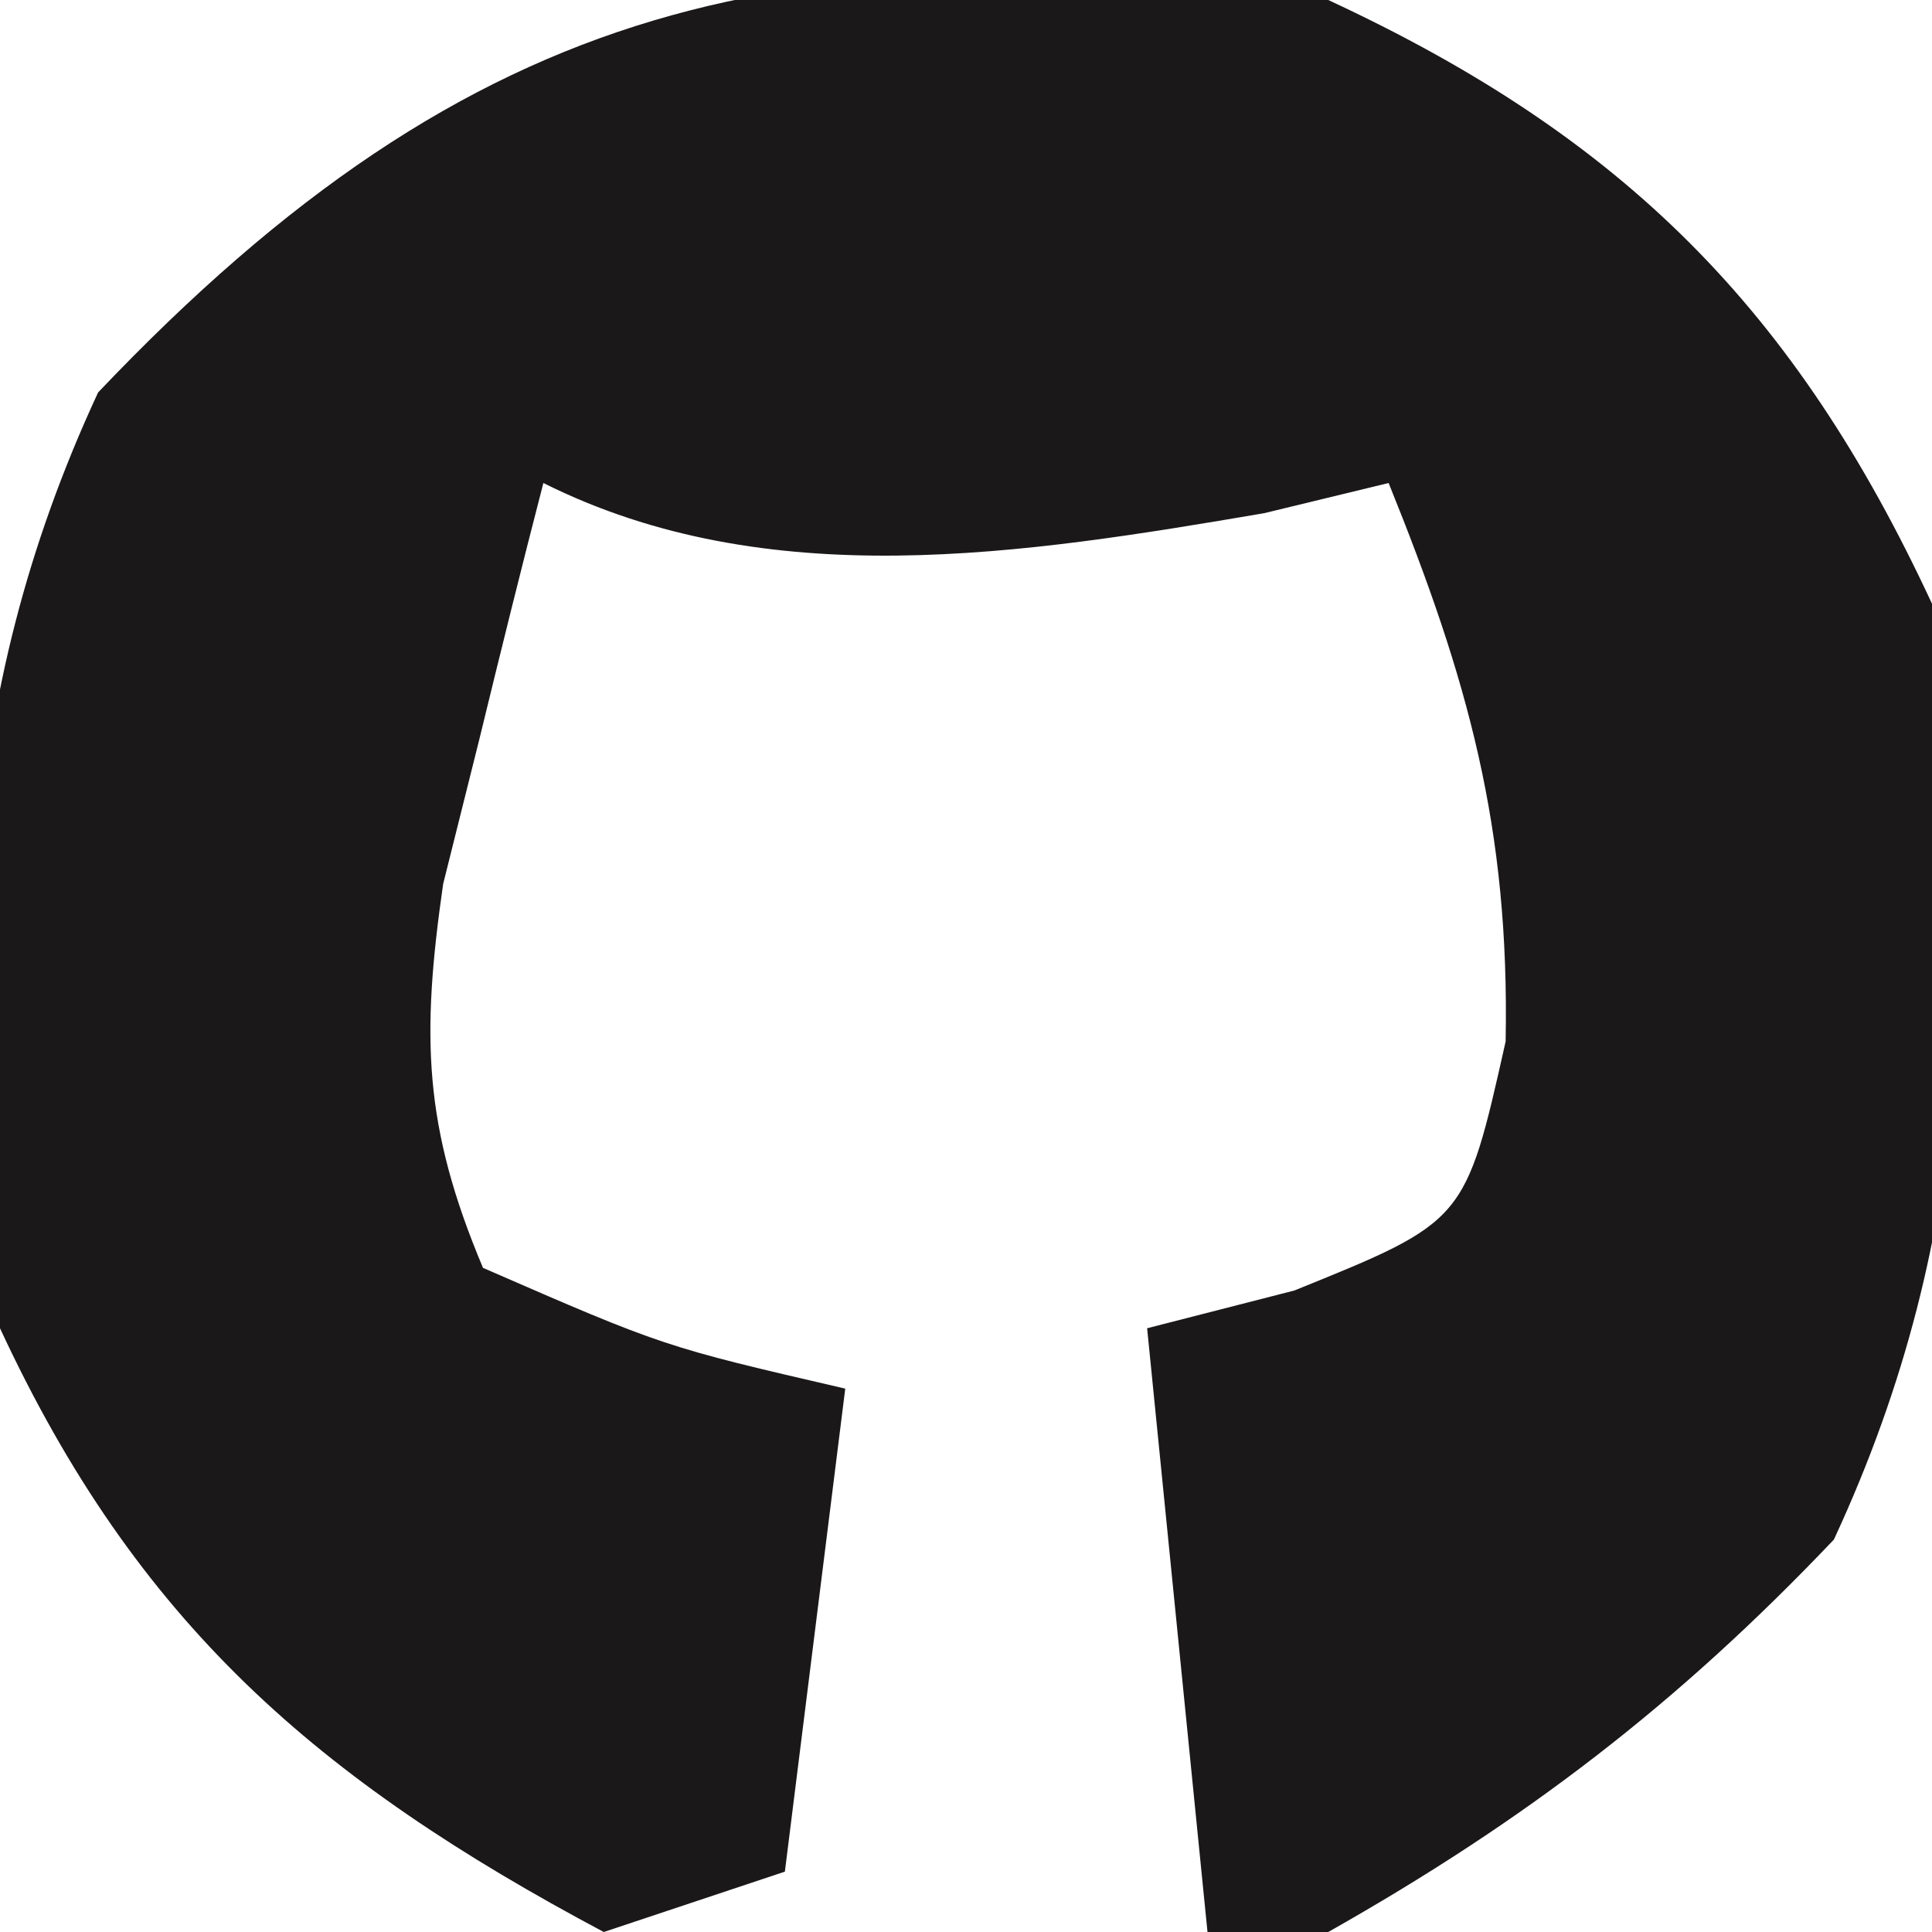 <?xml version="1.0" encoding="UTF-8"?>
<svg version="1.1" xmlns="http://www.w3.org/2000/svg" width="32" height="32">
<path d="M0 0 C4.885 2.268 7.732 5.115 10 10 C10.754 15.6 10.773 20.335 8.375 25.5 C5.787 28.224 3.269 30.152 0 32 C-0.66 32 -1.32 32 -2 32 C-2.495 27.05 -2.495 27.05 -3 22 C-2.196 21.794 -1.391 21.587 -0.562 21.375 C2.27 20.23 2.27 20.23 2.938 17.25 C3.005 13.714 2.319 11.26 1 8 C0.319 8.165 -0.361 8.33 -1.062 8.5 C-5.062 9.181 -9.284 9.858 -13 8 C-13.366 9.414 -13.717 10.831 -14.062 12.25 C-14.26 13.039 -14.457 13.828 -14.66 14.641 C-15.023 17.162 -14.988 18.654 -14 21 C-11.004 22.305 -11.004 22.305 -8 23 C-8.33 25.64 -8.66 28.28 -9 31 C-9.99 31.33 -10.98 31.66 -12 32 C-16.743 29.477 -19.732 26.885 -22 22 C-22.754 16.4 -22.773 11.665 -20.375 6.5 C-14.136 -0.067 -8.873 -1.194 0 0 Z " fill="#1A1818" transform="translate(22,0)"/>
</svg>

